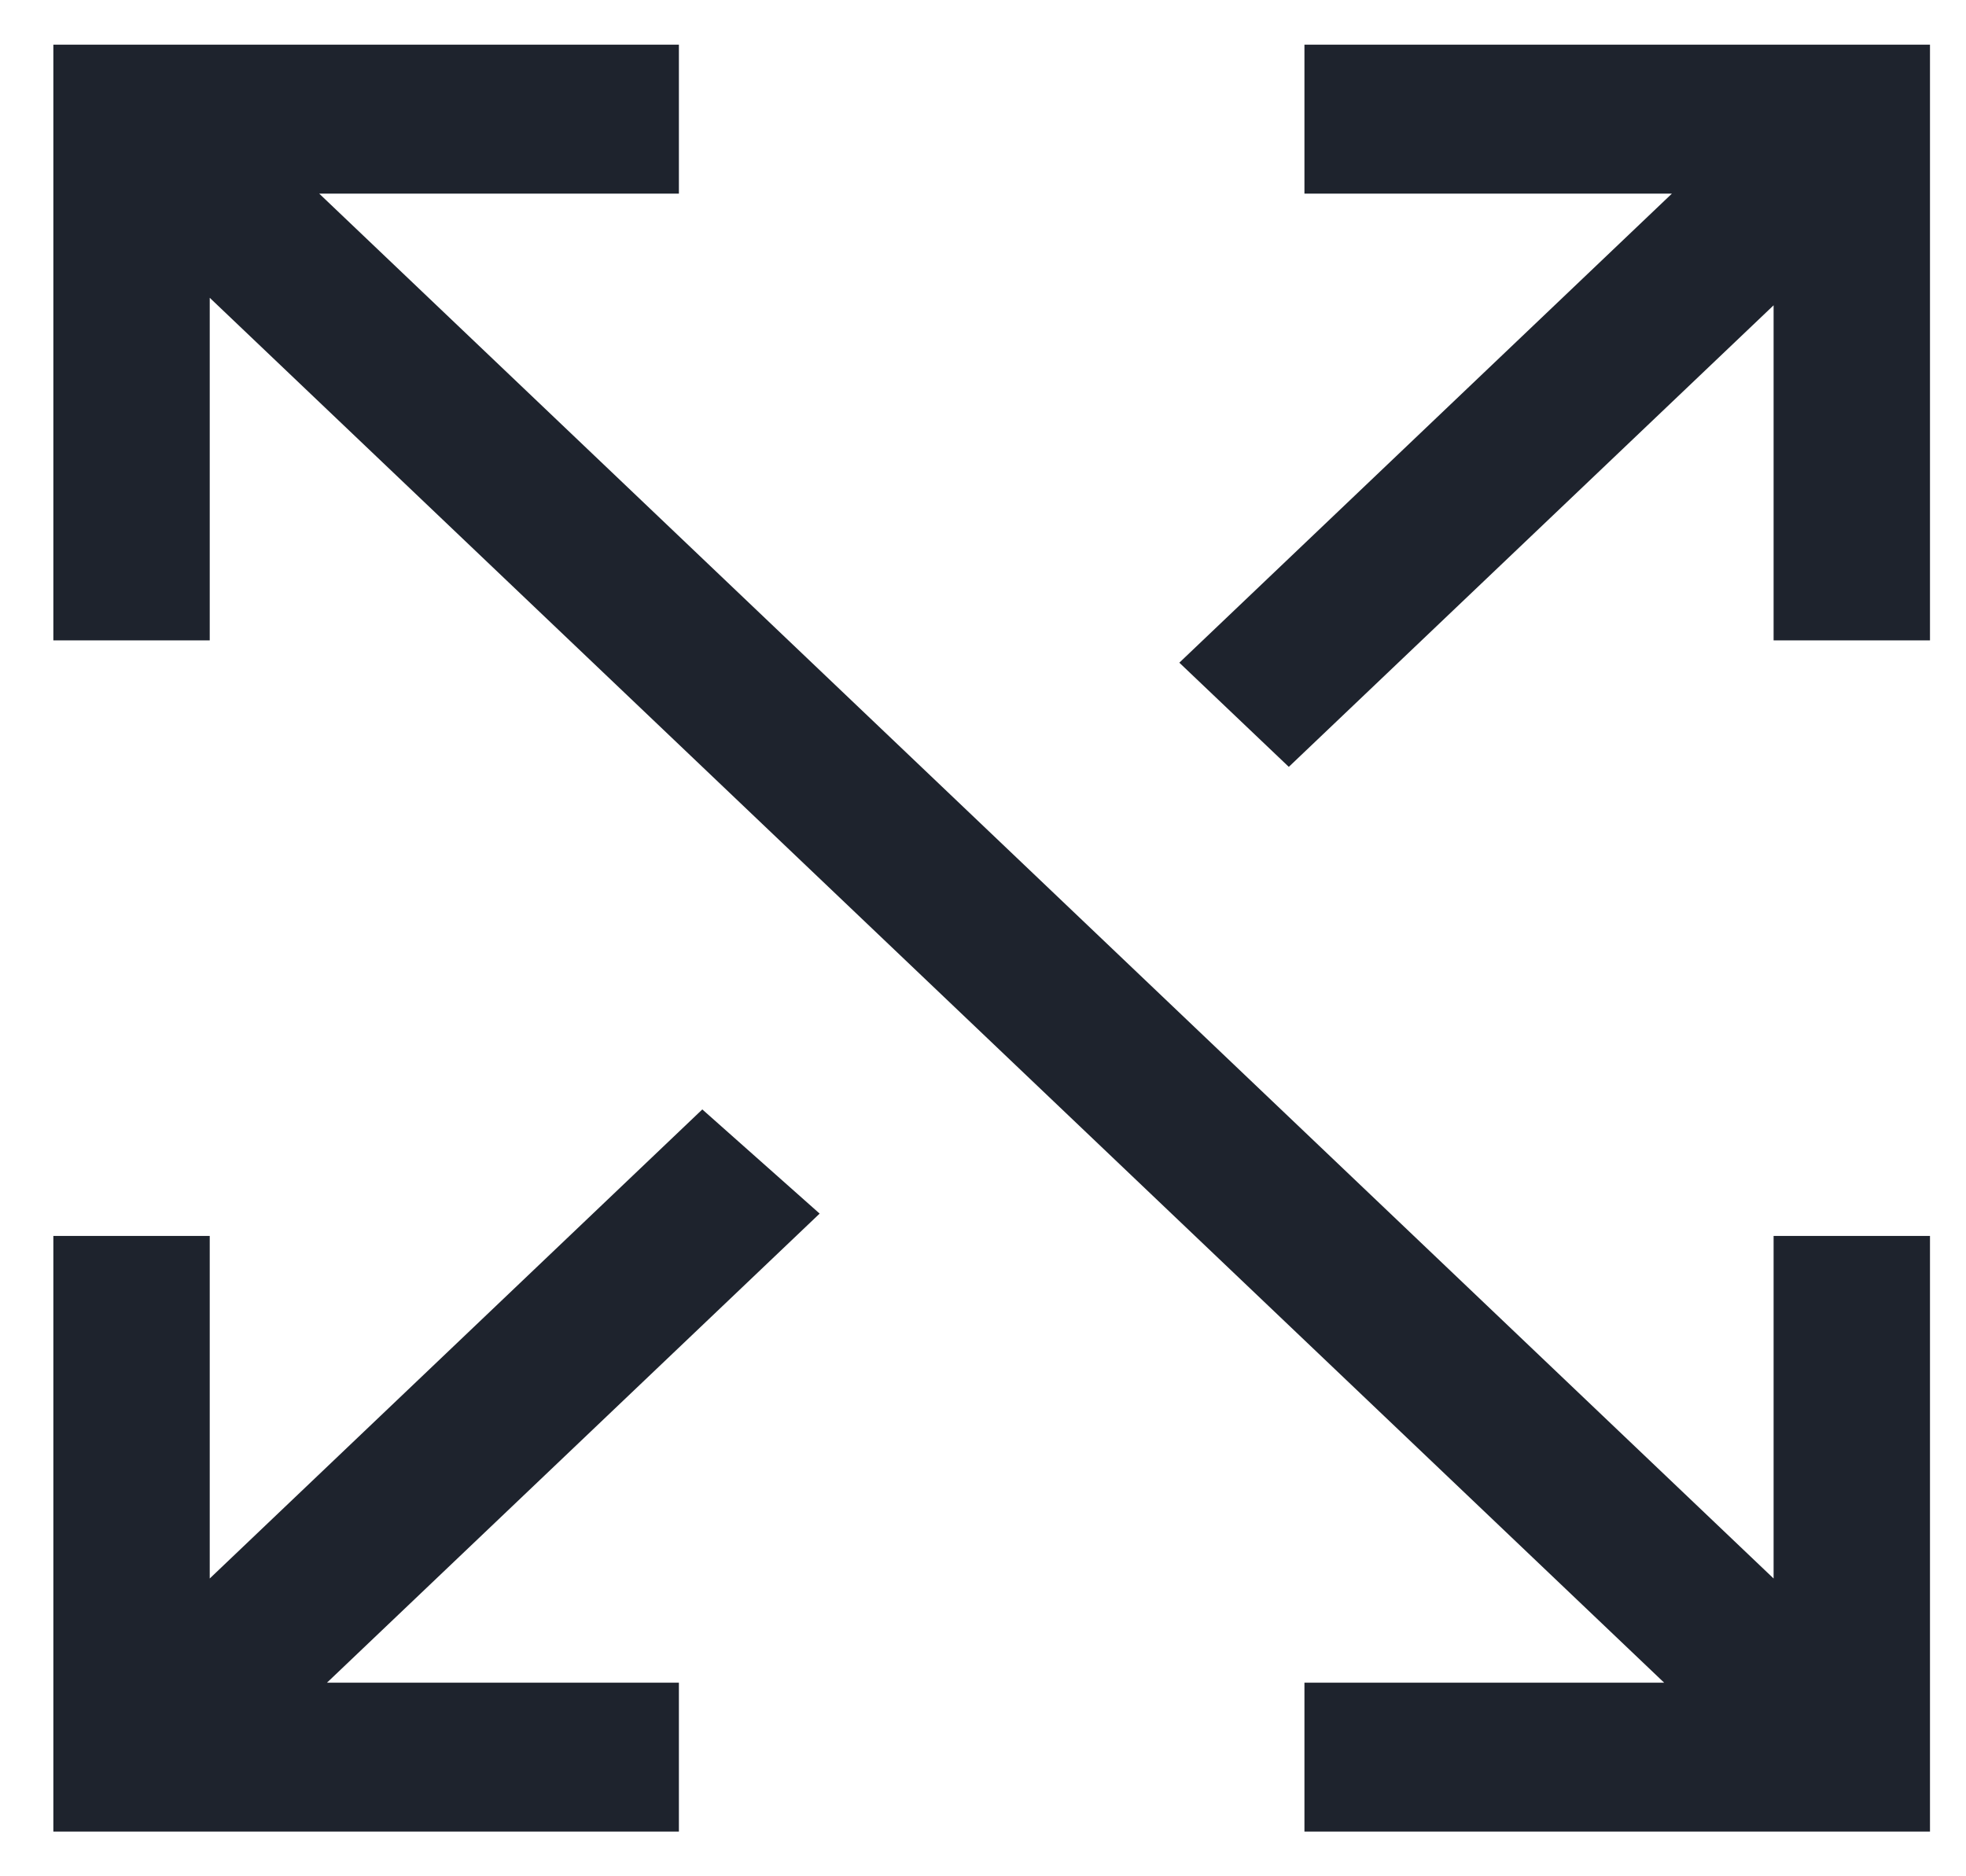 <svg width="22" height="21" viewBox="0 0 22 21" fill="none" xmlns="http://www.w3.org/2000/svg">
<g clip-path="url(#clip0_609_398)">
<path d="M19.847 17.667L3.572 2.167H7.597V0.5H0.597V7.167H2.347V3.333L18.622 18.833H14.597V20.5H21.597V13.833H19.847V17.667ZM14.597 0.5V2.167H18.709L13.197 7.417L14.422 8.583L19.847 3.417V7.167H21.597V0.5H14.597ZM7.859 12.417L2.347 17.667V13.833H0.597V20.5H7.597V18.833H3.659L9.172 13.583L7.859 12.417Z" fill="#1E232D"/>
</g>
<defs>
<clipPath id="clip0_609_398">
<rect width="21" height="20" fill="white" transform="translate(0.597 0.5)"/>
</clipPath>
</defs>
</svg>
